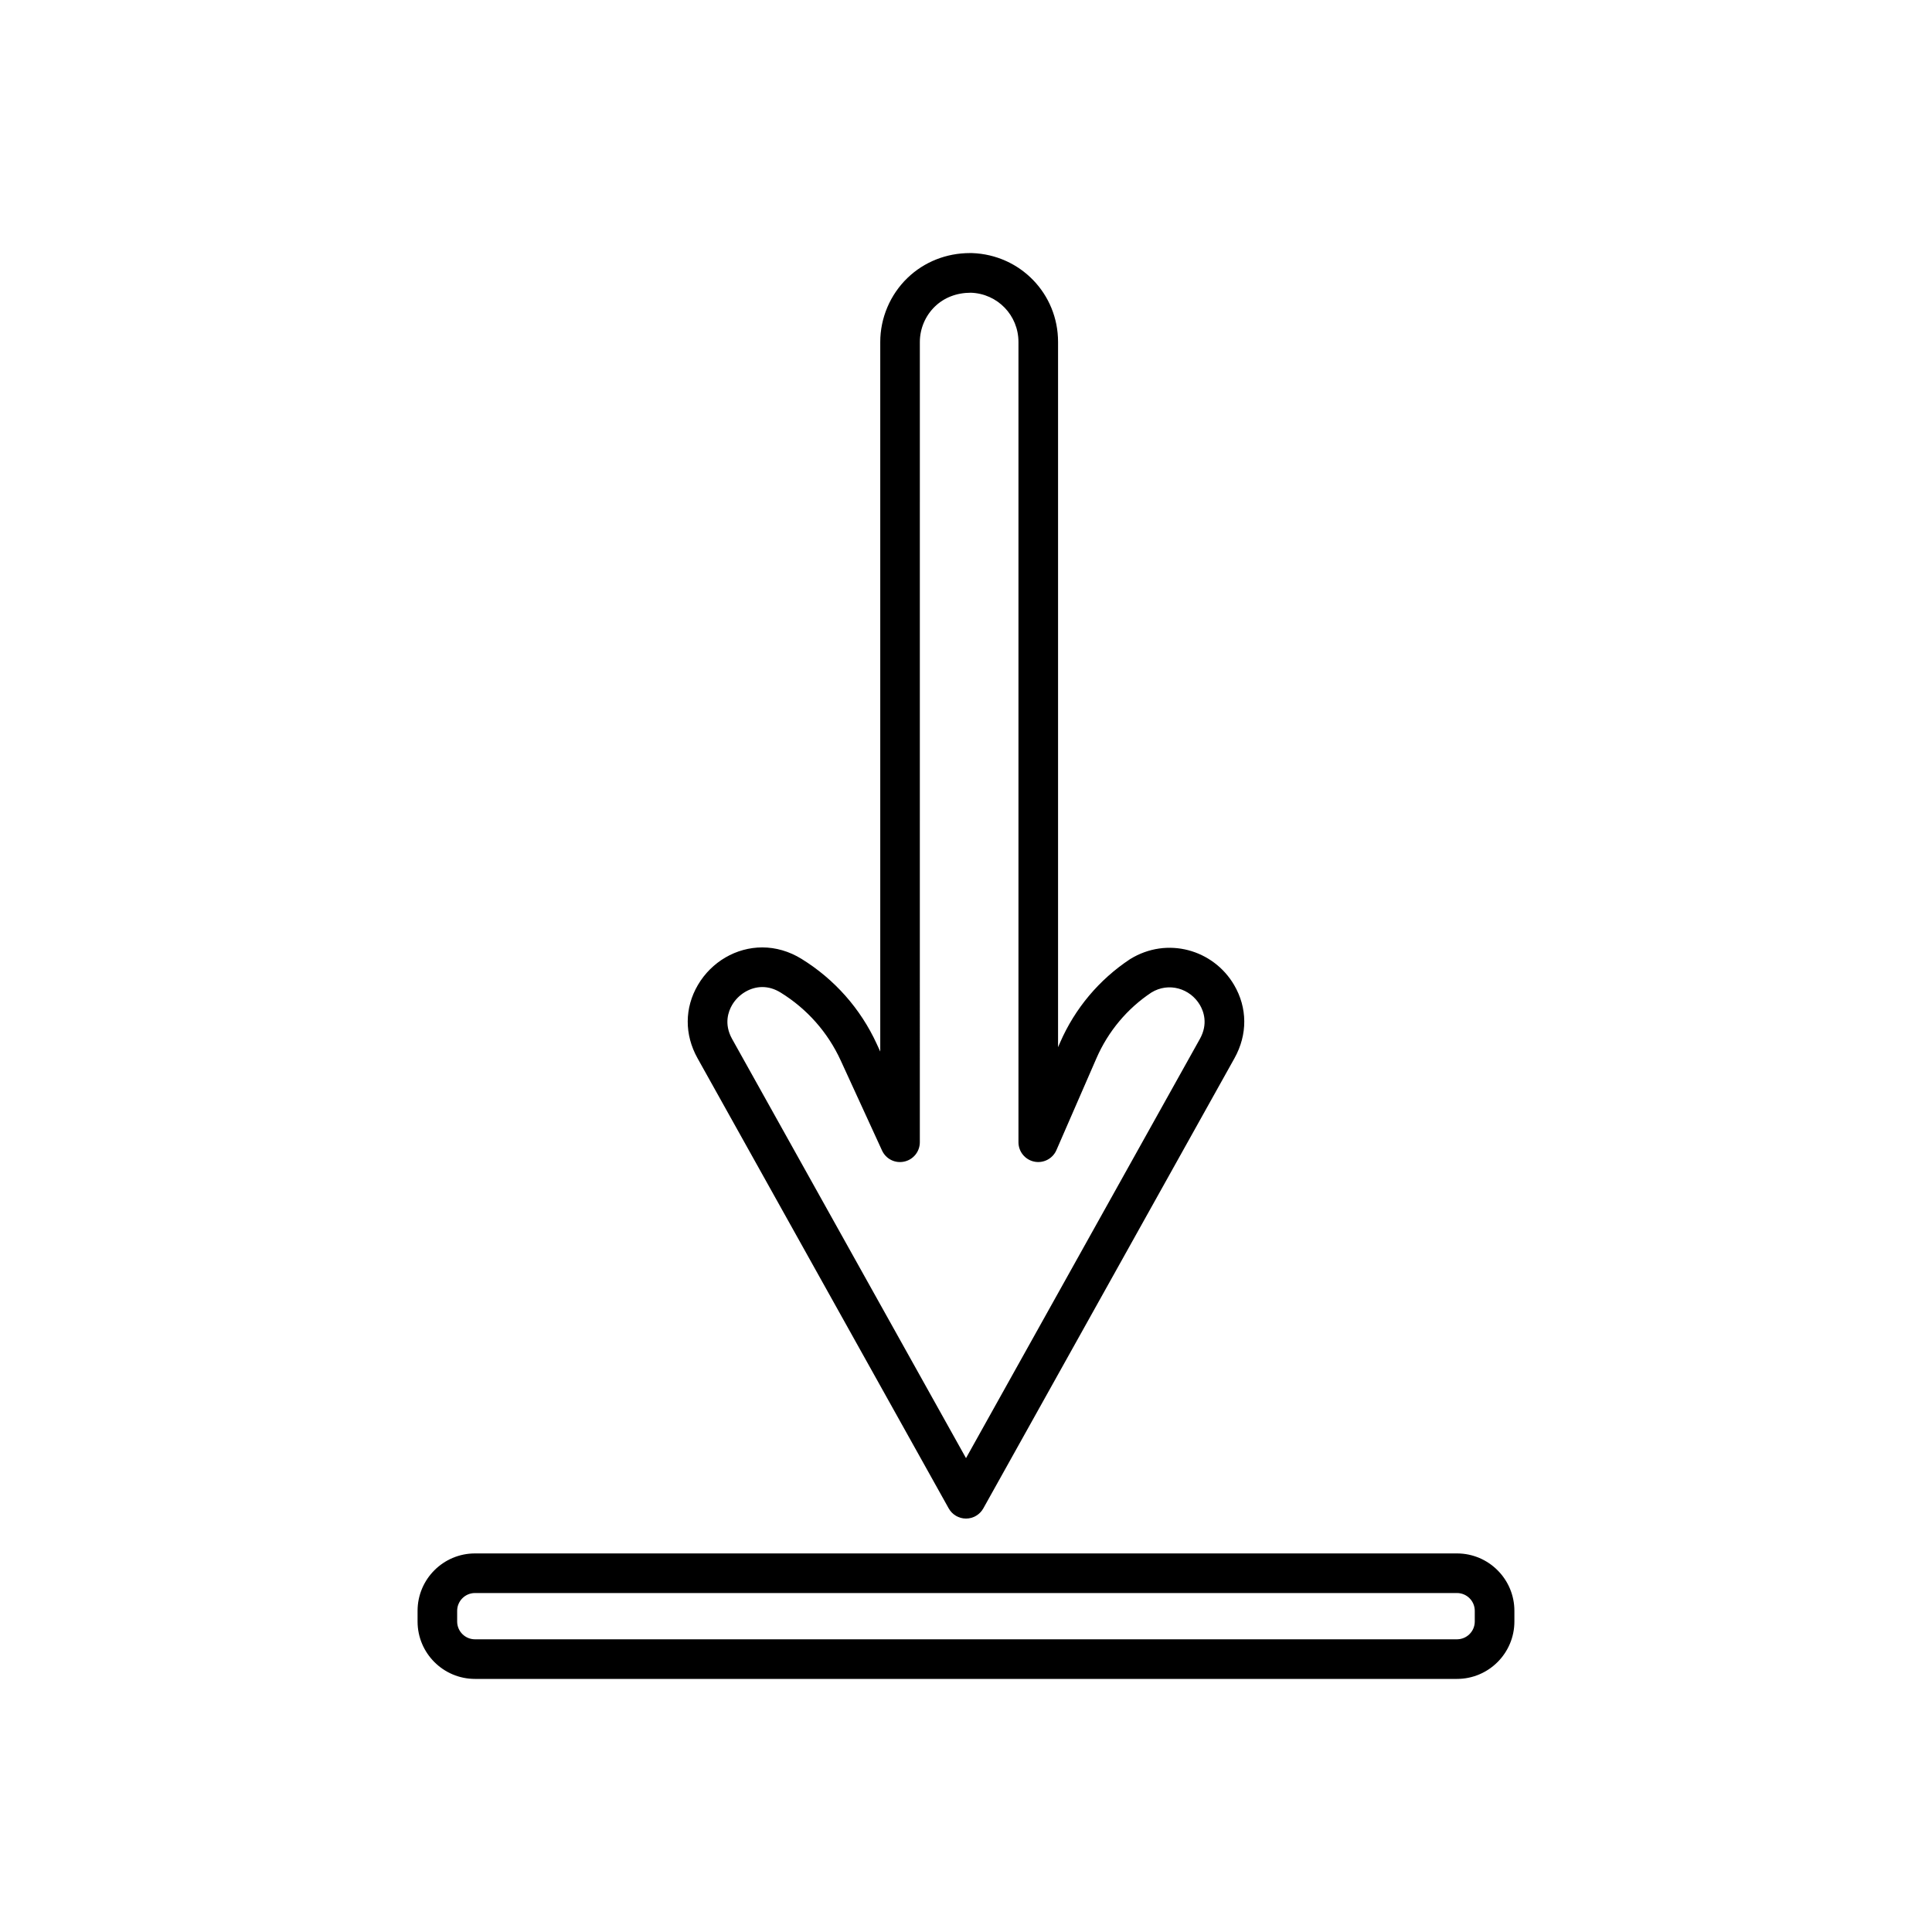 <?xml version="1.0" encoding="UTF-8"?>
<!-- Uploaded to: SVG Repo, www.svgrepo.com, Generator: SVG Repo Mixer Tools -->
<svg fill="#000000" width="800px" height="800px" version="1.1" viewBox="144 144 512 512" xmlns="http://www.w3.org/2000/svg">
 <g>
  <path d="m401.6 211.07c-0.035 0-0.496-0.004-0.531-0.004-6.289 0-12.184 2.344-16.594 6.606-4.578 4.422-7.199 10.598-7.199 16.953v188.05l-0.918-2c-4.293-9.359-11.199-17.168-19.969-22.578-3.207-1.977-6.793-3.023-10.371-3.023-6.926 0-13.457 3.809-17.062 9.949-3.566 6.07-3.602 13.152-0.102 19.422l66.566 119.3c0.926 1.66 2.68 2.691 4.582 2.691s3.652-1.031 4.582-2.691l66.562-119.3c3.5-6.273 3.465-13.352-0.102-19.426-5.488-9.359-17.723-12.914-27.566-6.836-8.195 5.426-14.602 13.055-18.527 22.062l-0.555 1.273v-186.9c0-12.754-9.984-23.098-22.797-23.551zm32.973 213.37c3.109-7.144 8.195-13.195 14.555-17.41 4.566-2.812 10.277-1.102 12.863 3.305 0.957 1.637 2.234 4.973-0.012 8.996l-61.977 111.09-61.984-111.08c-2.246-4.023-0.969-7.363-0.012-8.996 1.695-2.894 4.844-4.766 8.012-4.766 1.656 0 3.285 0.492 4.852 1.457 7 4.32 12.516 10.551 15.938 18.023l10.938 23.836c1.031 2.238 3.438 3.477 5.894 2.938 2.41-0.527 4.125-2.66 4.125-5.129l0.004-212.07c0-3.523 1.457-6.953 3.992-9.402 2.445-2.359 5.746-3.656 9.539-3.656h0.004c7.062 0.25 12.598 5.984 12.598 13.059v212.07c0 2.484 1.742 4.629 4.176 5.137 2.434 0.508 4.891-0.766 5.883-3.043z"/>
  <path d="m254.66 570.89v2.828c0 8.387 6.824 15.211 15.215 15.211h260.24c8.391 0 15.215-6.824 15.215-15.215v-2.824c0-8.391-6.828-15.215-15.215-15.215h-260.24c-8.391 0-15.215 6.824-15.215 15.215zm280.17 0v2.828c0 2.598-2.113 4.715-4.719 4.715h-260.24c-2.602 0-4.719-2.117-4.719-4.719v-2.824c0-2.602 2.117-4.719 4.719-4.719h260.24c2.606 0 4.719 2.117 4.719 4.719z"/>
 </g>
</svg>
